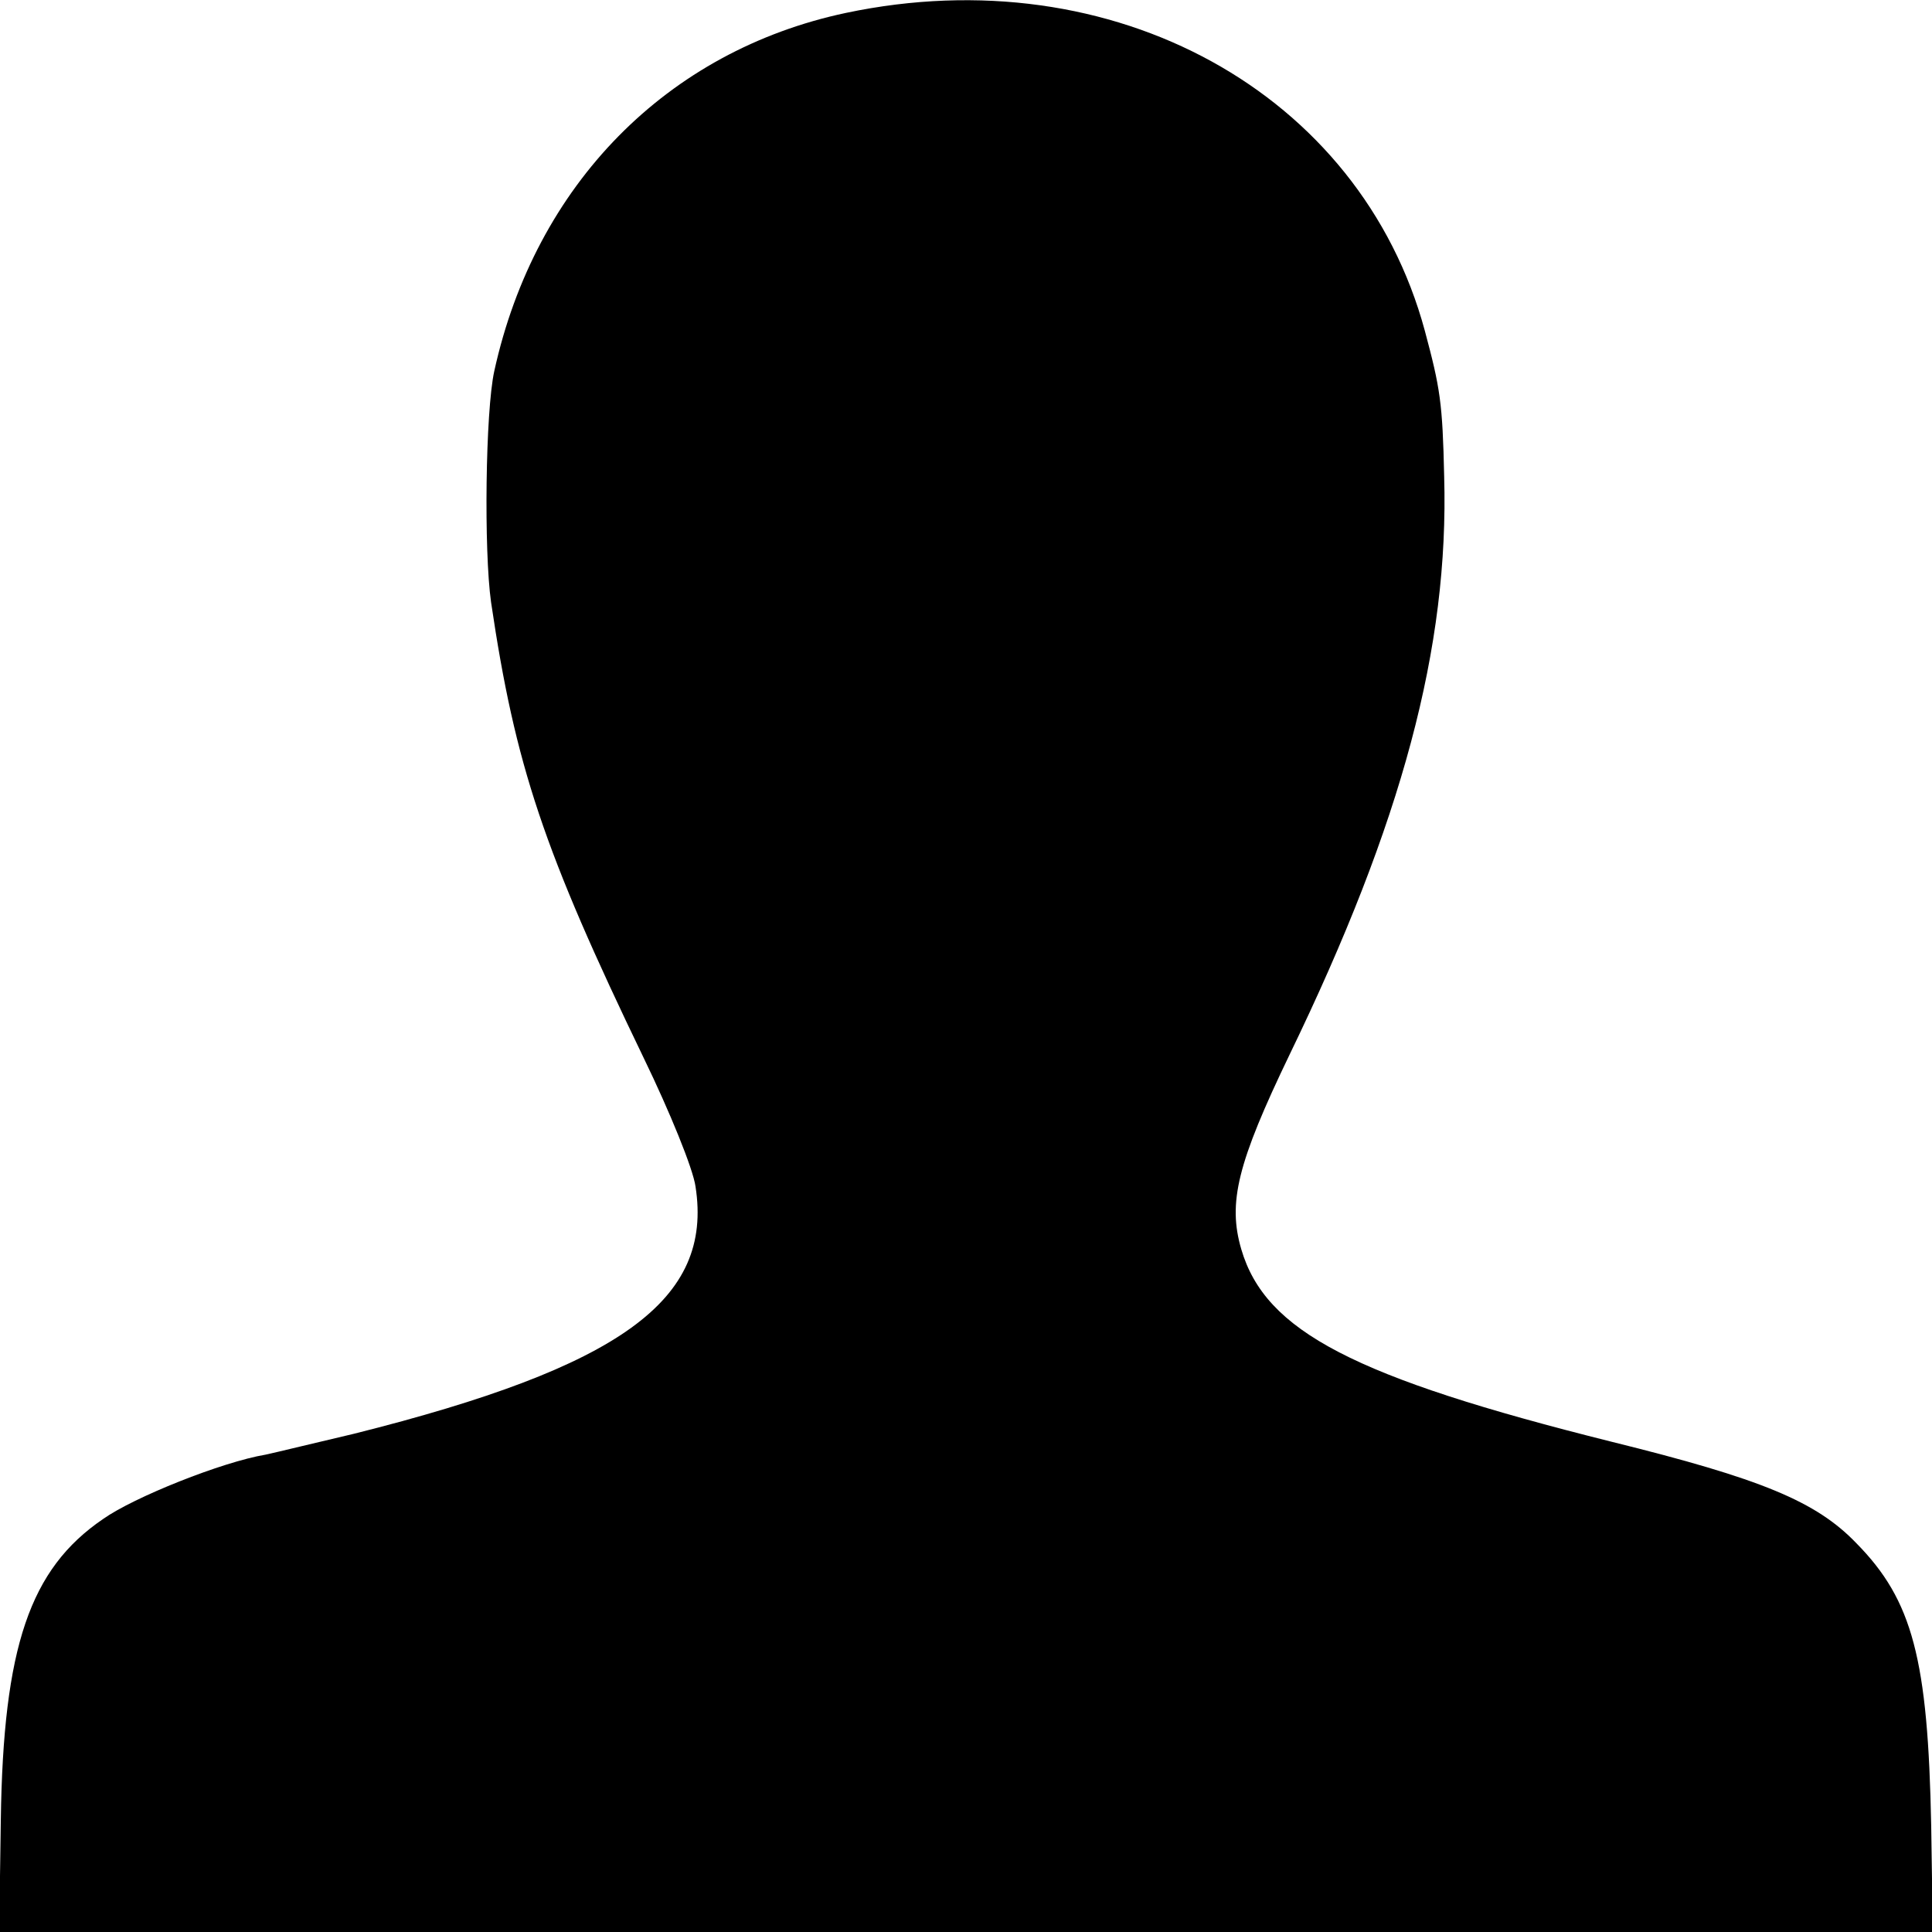 <?xml version="1.0" standalone="no"?>
<!DOCTYPE svg PUBLIC "-//W3C//DTD SVG 20010904//EN"
 "http://www.w3.org/TR/2001/REC-SVG-20010904/DTD/svg10.dtd">
<svg version="1.0" xmlns="http://www.w3.org/2000/svg"
 width="240pt" height="240pt" viewBox="0 0 240 240"
 preserveAspectRatio="xMidYMid meet">
<g transform="translate(0,240) scale(0.1,-0.1)"
fill="#000000" stroke="none">
<path d="M1051 2384 c-222 -47 -386 -213 -437 -445 -11 -50 -13 -223 -4 -287
30 -203 65 -308 190 -567 32 -66 61 -137 64 -159 22 -141 -93 -224 -424 -307
-47 -11 -96 -23 -110 -26 -54 -9 -164 -53 -202 -80 -91 -62 -124 -159 -127
-374 l-2 -139 1201 0 1201 0 -2 132 c-4 207 -23 280 -93 351 -50 52 -118 80
-304 126 -320 80 -430 137 -460 239 -17 58 -5 107 60 242 140 289 198 506 192
718 -2 92 -5 110 -24 181 -80 296 -387 465 -719 395z"/>
</g>
</svg>
